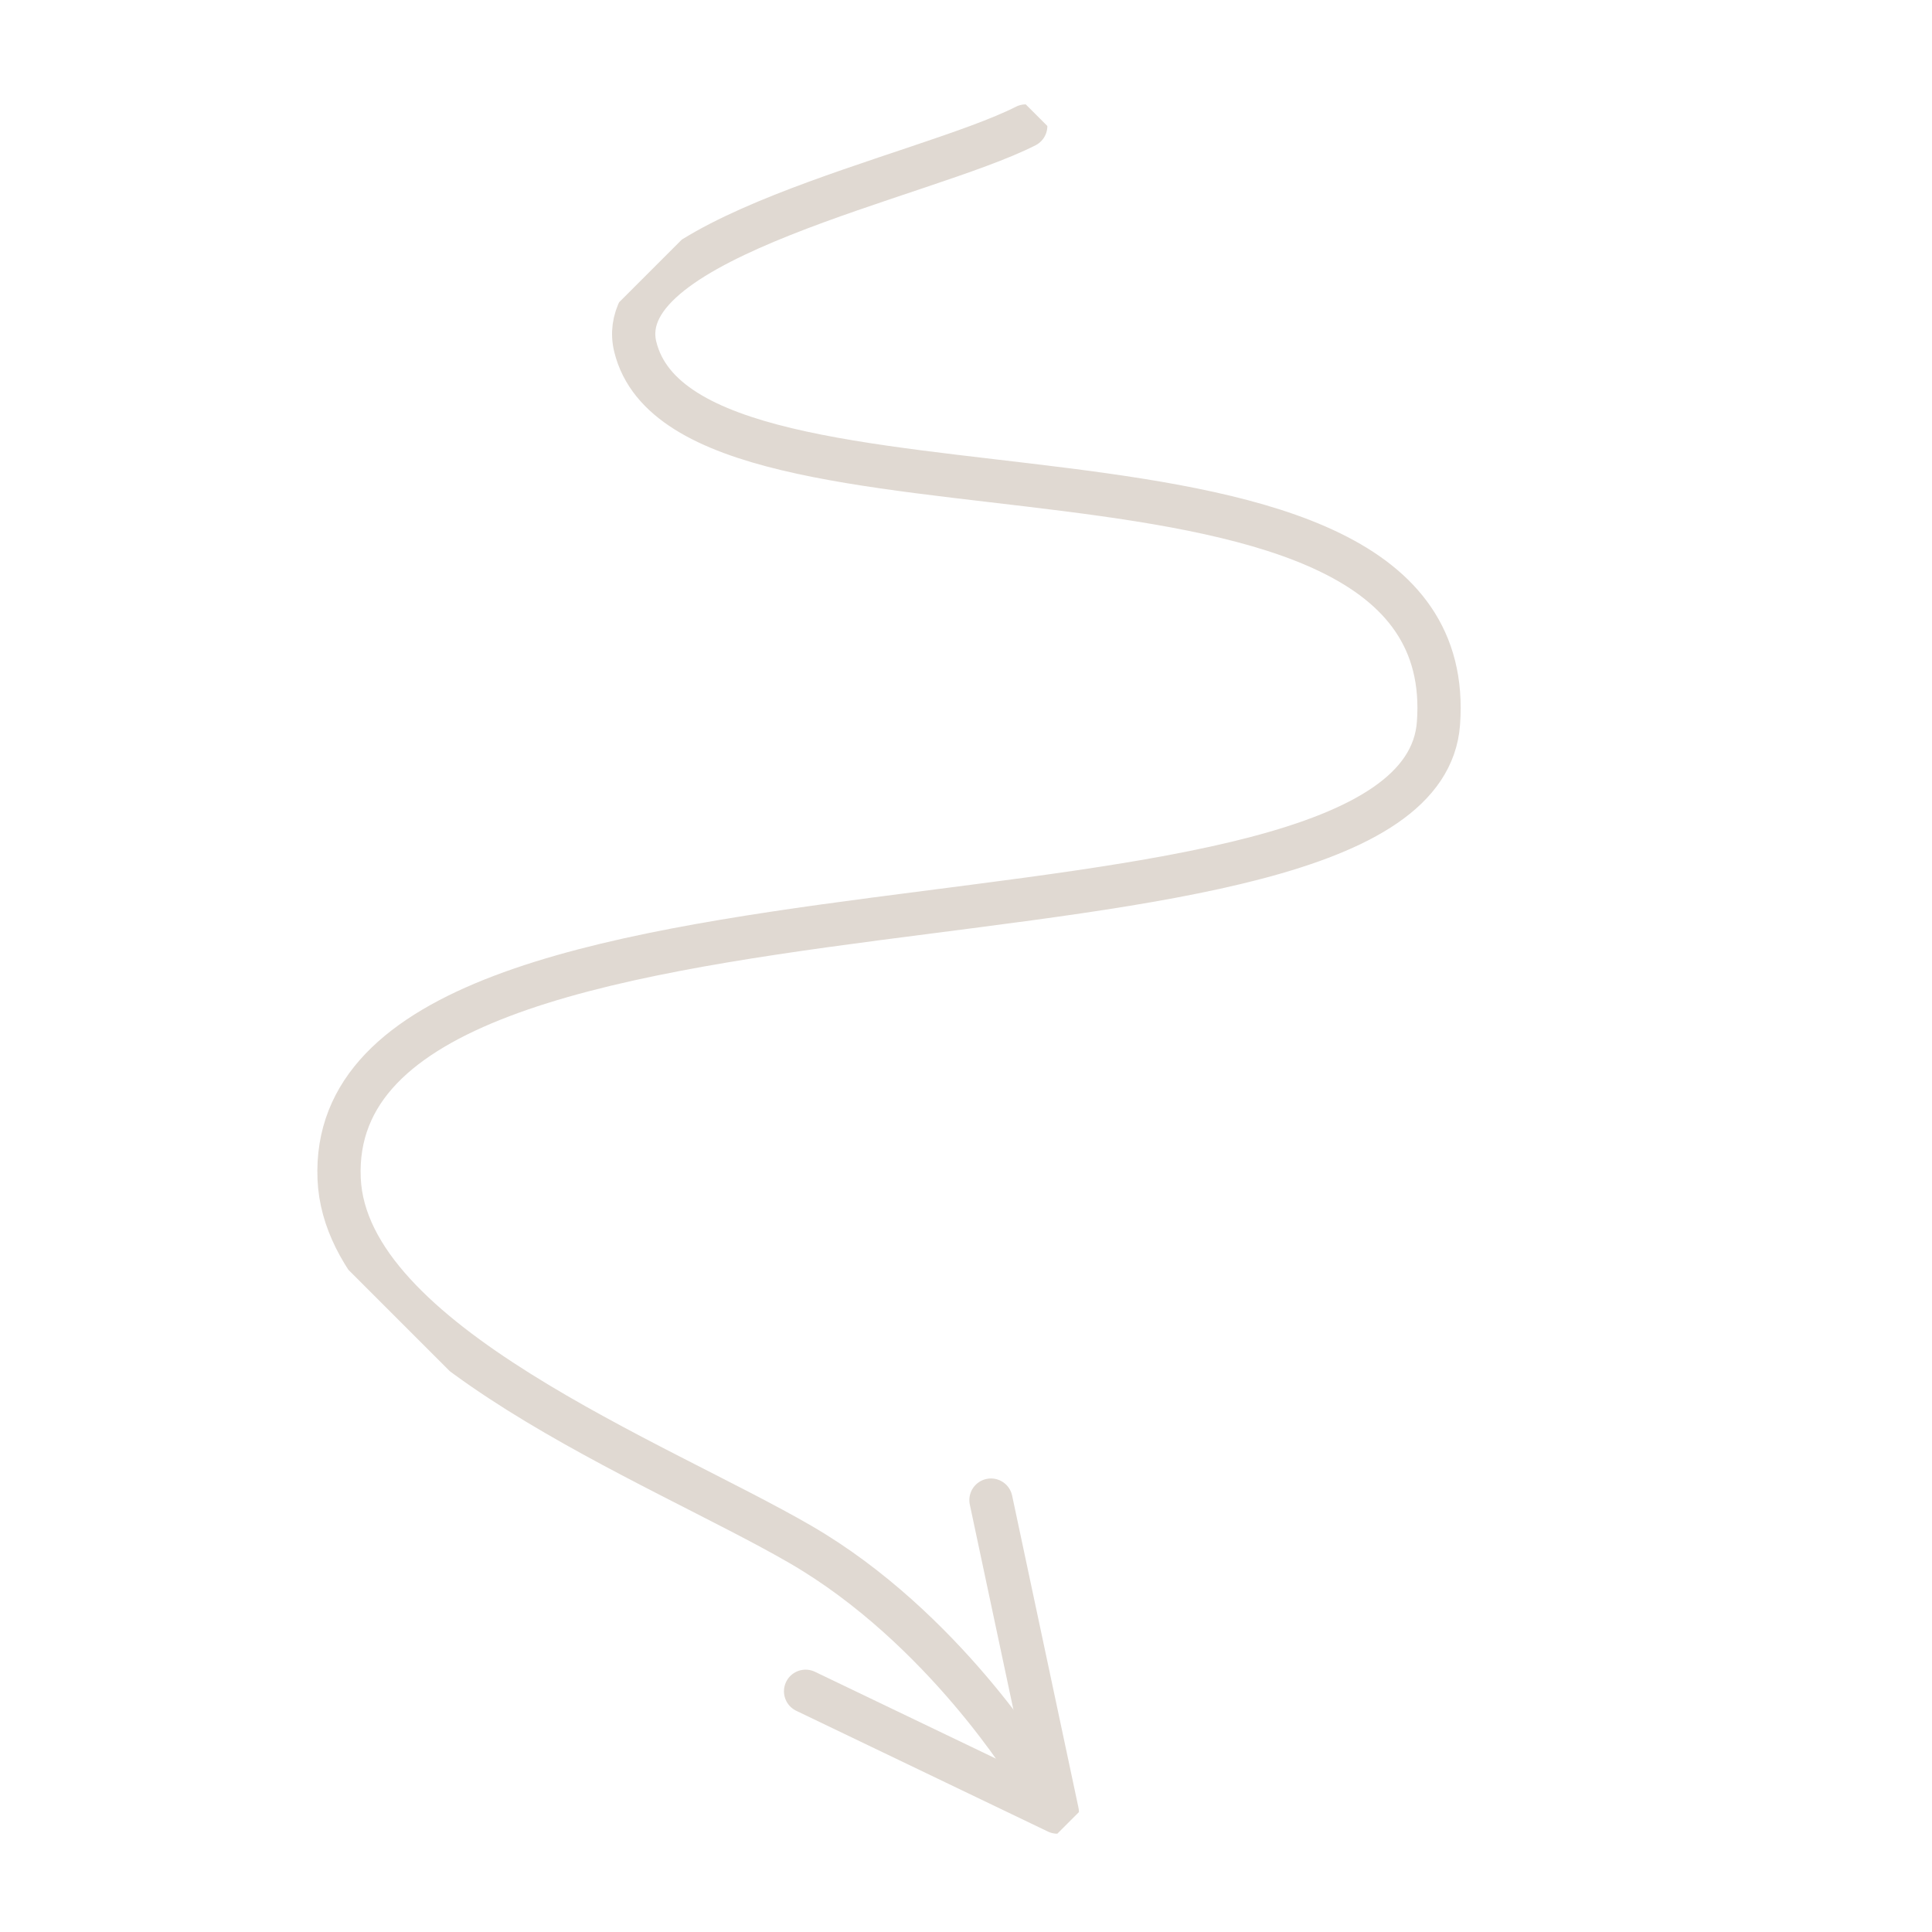 <svg width="67" height="67" viewBox="0 0 67 67" fill="none" xmlns="http://www.w3.org/2000/svg">
<g clip-path="url(#clip0_227_23023)">
<path d="M35.791 61.511C35.791 61.511 32.722 56.437 27.761 53.561C22.8 50.684 12.009 46.558 11.761 40.883C11.227 28.603 49.203 34.388 49.885 25.083C50.742 13.412 23.865 19.498 22.031 12.027C21.104 8.253 32.061 6.156 35.571 4.37" stroke="#E0D9D2" stroke-width="1.5" stroke-miterlimit="10" stroke-linecap="round"/>
<path d="M27.937 58.652L36.666 62.841L34.366 52.022" stroke="#E0D9D2" stroke-width="1.5" stroke-linecap="round" stroke-linejoin="round"/>
</g>
<defs>
<clipPath id="clip0_227_23023">
<rect width="45.188" height="48.299" fill="white" transform="translate(0 31.953) rotate(-45)"/>
</clipPath>
</defs>
</svg>
